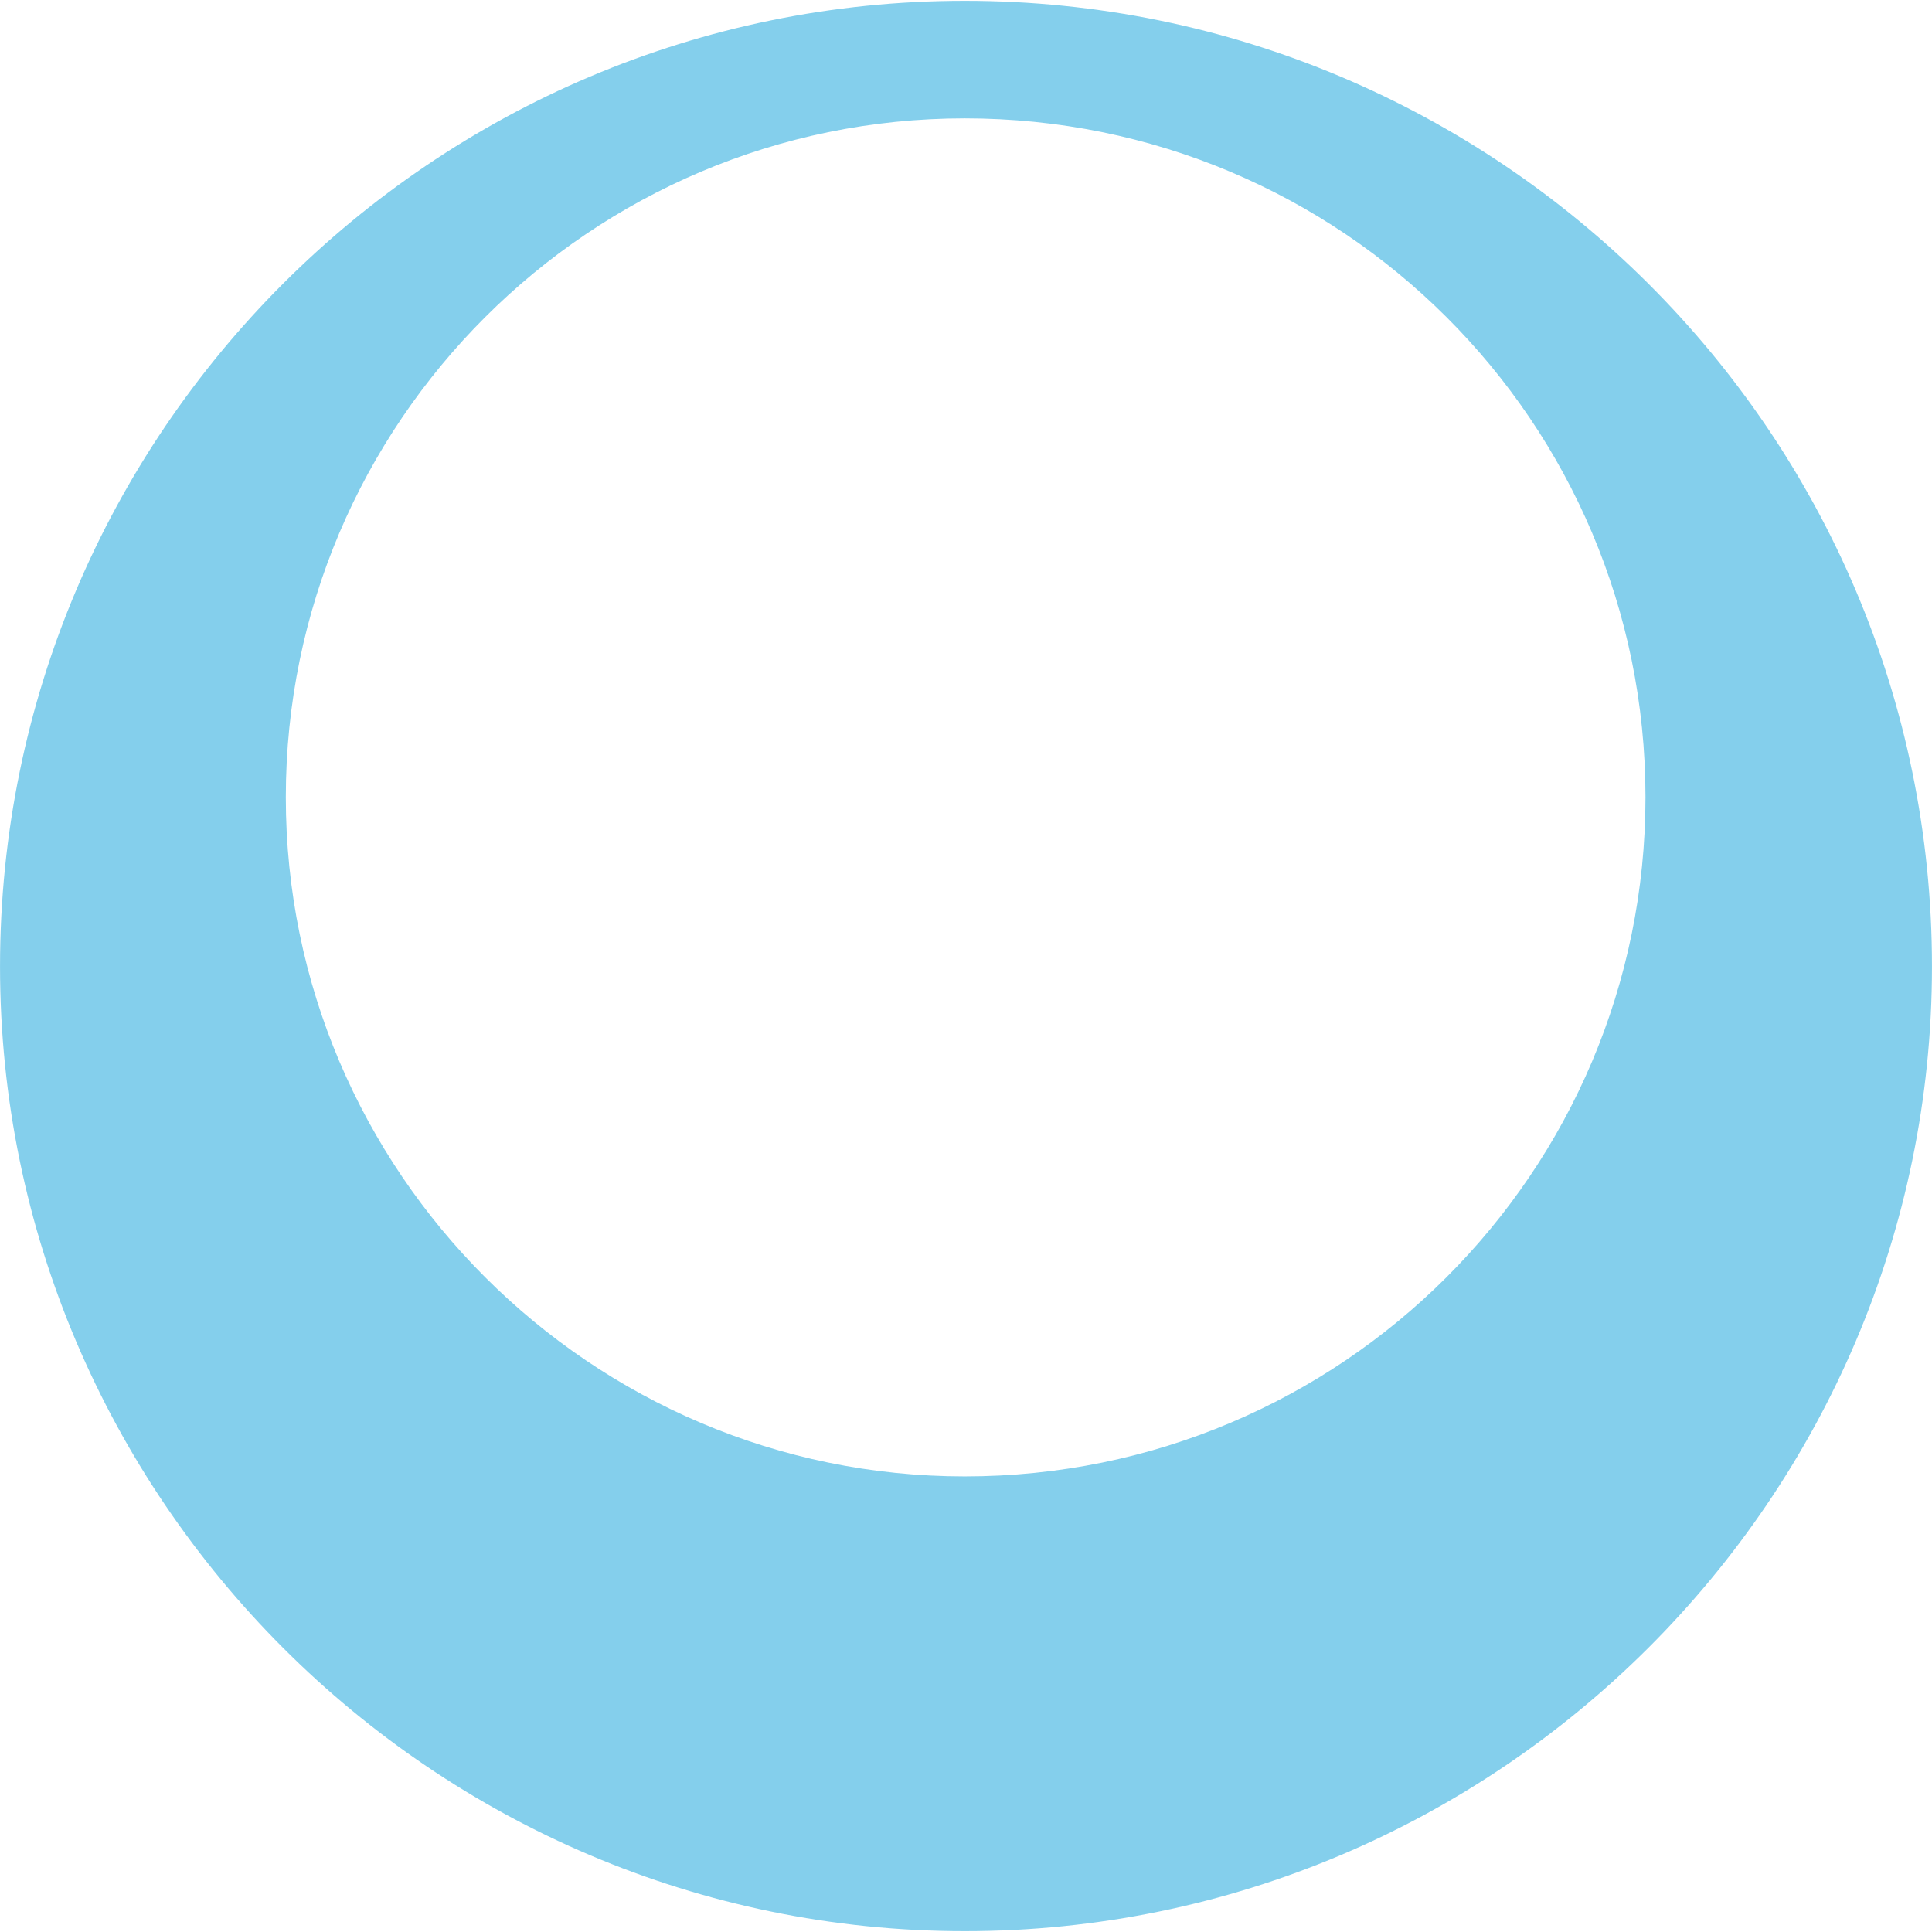 <?xml version="1.0" encoding="UTF-8"?> <!-- Creator: CorelDRAW 2019 (64-Bit) --> <svg xmlns="http://www.w3.org/2000/svg" xmlns:xlink="http://www.w3.org/1999/xlink" xml:space="preserve" width="800px" height="800px" style="shape-rendering:geometricPrecision; text-rendering:geometricPrecision; image-rendering:optimizeQuality; fill-rule:evenodd; clip-rule:evenodd" viewBox="0 0 800 800"> <defs> <style type="text/css"> <![CDATA[ .fil0 {fill:#84CFEC;fill-rule:nonzero} ]]> </style> </defs> <g id="Слой_x0020_1">  <path class="fil0" d="M399.47 611.35c156.12,0 281.89,-126.16 281.89,-281.22 0,-155.35 -125.77,-281.12 -281.89,-281.12 -154.68,0 -281.12,125.77 -281.12,281.12 0,155.06 126.44,281.22 281.12,281.22zm-399.46 -211.16c0,-220.98 179.54,-399.85 399.46,-399.85 220.69,0 400.52,178.87 400.52,399.85 0,219.93 -179.83,399.47 -400.52,399.47 -219.92,0 -399.46,-179.54 -399.46,-399.47z"></path> </g> </svg> 